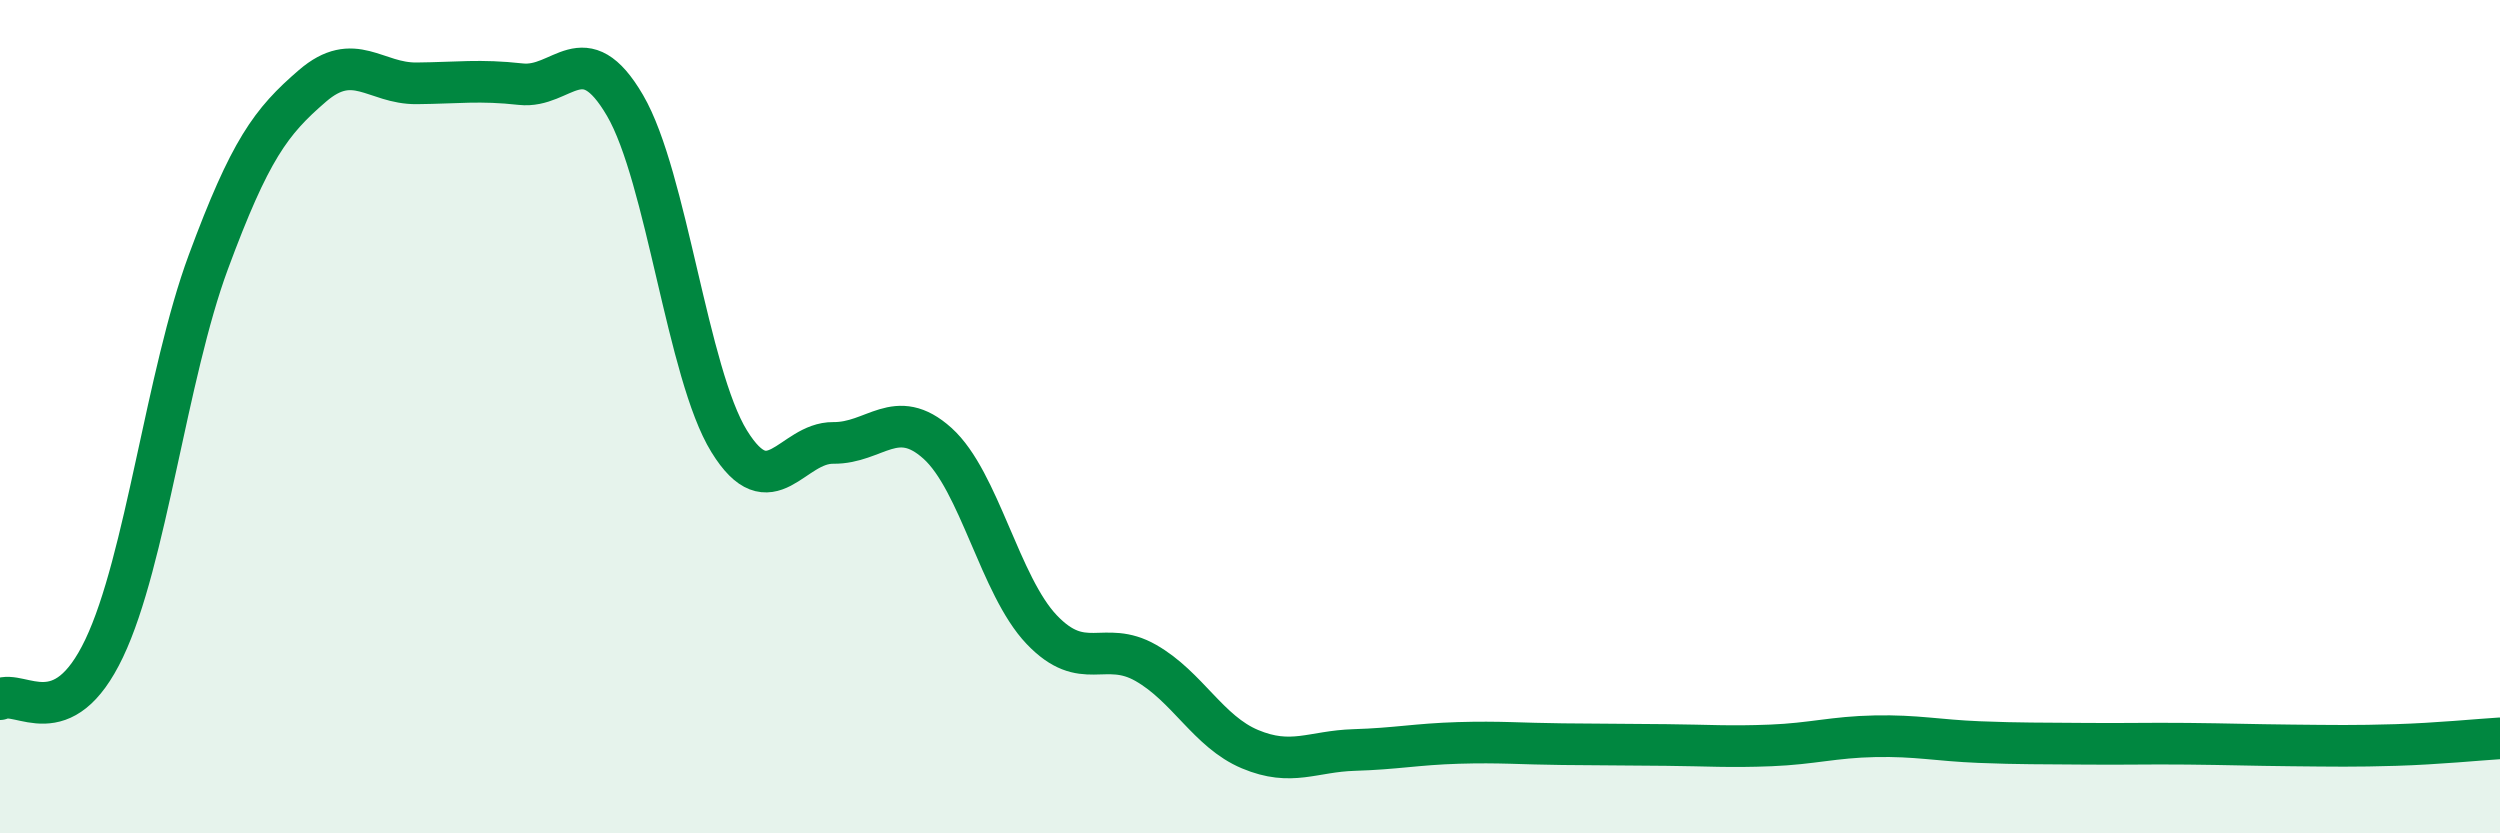 
    <svg width="60" height="20" viewBox="0 0 60 20" xmlns="http://www.w3.org/2000/svg">
      <path
        d="M 0,16.78 C 0.5,16.54 1.5,17.66 2.5,15.56 C 3.5,13.46 4,8.99 5,6.29 C 6,3.59 6.5,2.92 7.5,2.06 C 8.5,1.2 9,2.01 10,2 C 11,1.99 11.5,1.91 12.5,2.02 C 13.5,2.13 14,0.82 15,2.53 C 16,4.24 16.5,8.97 17.5,10.59 C 18.5,12.21 19,10.62 20,10.63 C 21,10.64 21.5,9.74 22.5,10.64 C 23.5,11.54 24,14.06 25,15.11 C 26,16.16 26.5,15.34 27.5,15.91 C 28.5,16.48 29,17.56 30,17.98 C 31,18.4 31.5,18.03 32.5,18 C 33.5,17.97 34,17.86 35,17.83 C 36,17.8 36.5,17.85 37.5,17.86 C 38.5,17.87 39,17.87 40,17.88 C 41,17.89 41.5,17.93 42.5,17.89 C 43.5,17.85 44,17.69 45,17.67 C 46,17.65 46.5,17.77 47.5,17.81 C 48.5,17.85 49,17.84 50,17.85 C 51,17.86 51.5,17.84 52.5,17.85 C 53.5,17.86 54,17.88 55,17.89 C 56,17.9 56.5,17.91 57.5,17.88 C 58.5,17.85 59.5,17.75 60,17.72L60 20L0 20Z"
        fill="#008740"
        opacity="0.1"
        stroke-linecap="round"
        stroke-linejoin="round"
      />
      <path
        d="M 0,16.78 C 0.5,16.54 1.5,17.66 2.5,15.56 C 3.5,13.46 4,8.99 5,6.29 C 6,3.59 6.5,2.92 7.5,2.06 C 8.5,1.2 9,2.01 10,2 C 11,1.99 11.5,1.91 12.5,2.02 C 13.5,2.13 14,0.82 15,2.53 C 16,4.24 16.5,8.97 17.5,10.59 C 18.5,12.21 19,10.62 20,10.63 C 21,10.64 21.5,9.74 22.5,10.64 C 23.5,11.54 24,14.06 25,15.11 C 26,16.16 26.5,15.34 27.5,15.91 C 28.5,16.48 29,17.56 30,17.98 C 31,18.4 31.5,18.03 32.5,18 C 33.5,17.97 34,17.86 35,17.83 C 36,17.8 36.5,17.85 37.5,17.86 C 38.5,17.87 39,17.87 40,17.88 C 41,17.89 41.5,17.93 42.5,17.89 C 43.5,17.85 44,17.69 45,17.67 C 46,17.65 46.5,17.77 47.5,17.81 C 48.5,17.85 49,17.84 50,17.85 C 51,17.86 51.5,17.84 52.5,17.85 C 53.5,17.86 54,17.88 55,17.89 C 56,17.9 56.5,17.91 57.5,17.88 C 58.5,17.85 59.5,17.75 60,17.72"
        stroke="#008740"
        stroke-width="1"
        fill="none"
        stroke-linecap="round"
        stroke-linejoin="round"
      />
    </svg>
  